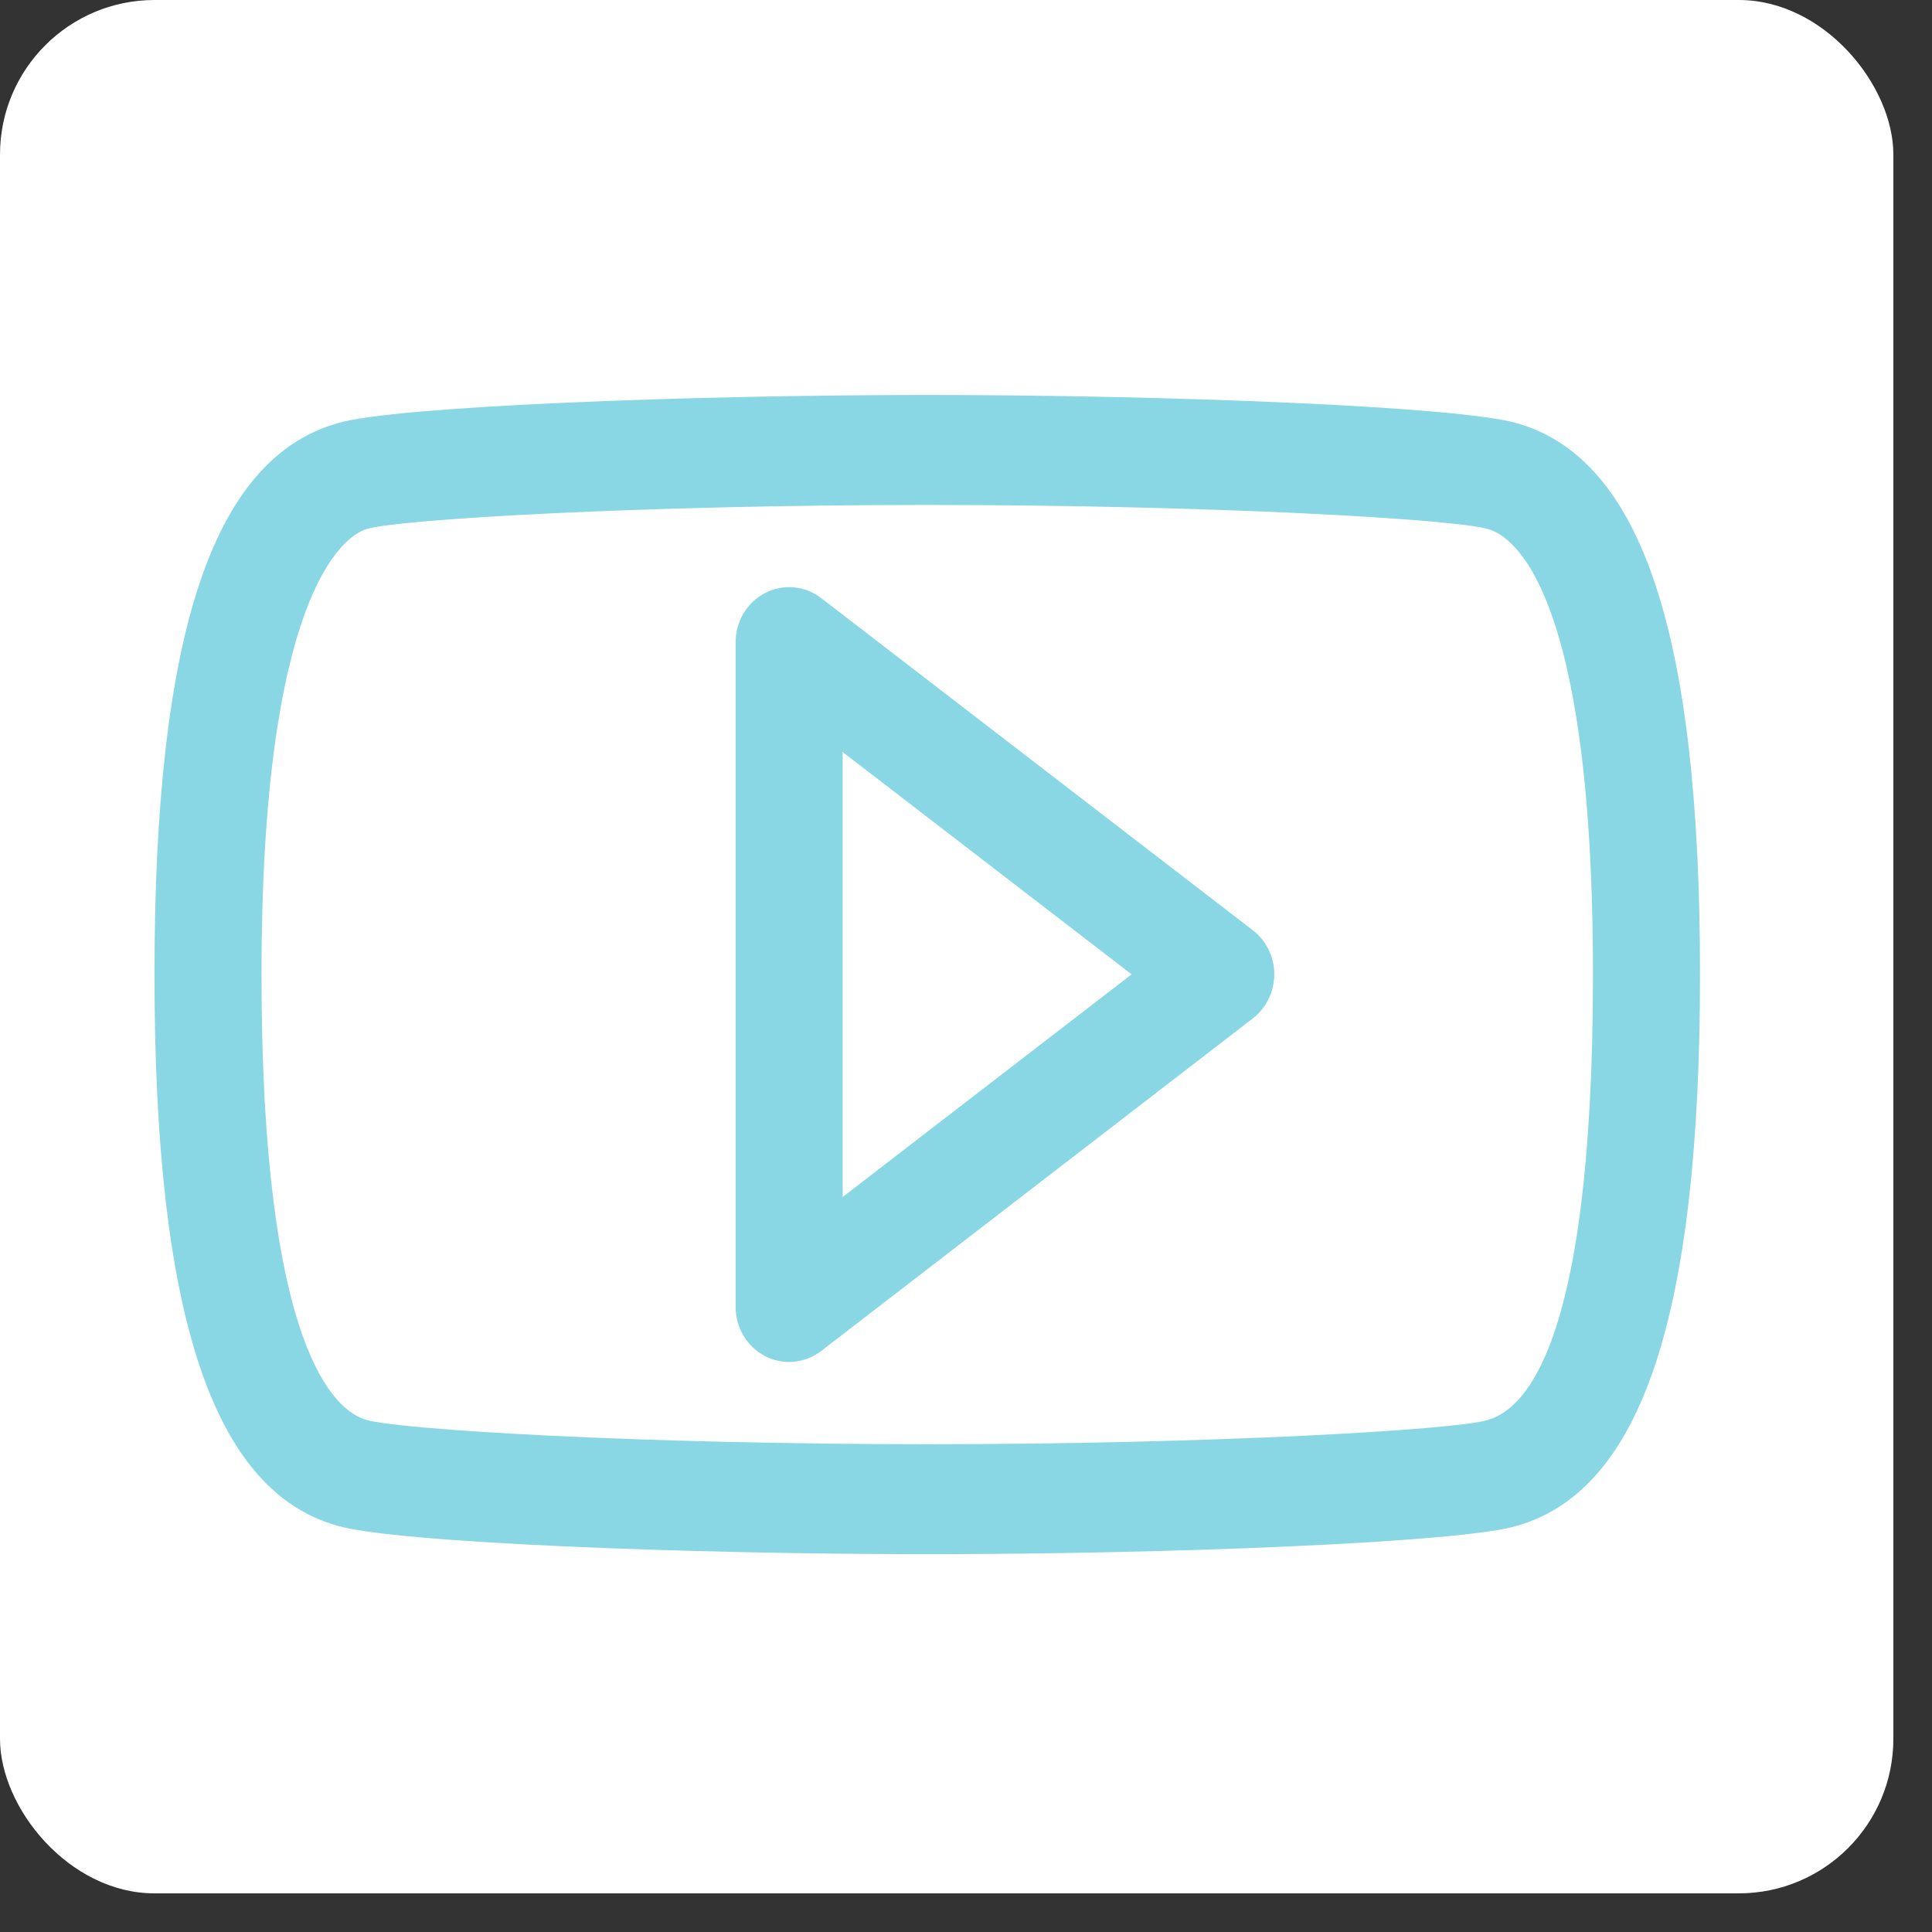 <svg width="25" height="25" viewBox="0 0 25 25" fill="none" xmlns="http://www.w3.org/2000/svg">
<rect x="0" y="0" width="25" height="25" fill="#333333" stroke="none"/>
<rect width="24.5" height="24.5" rx="2" fill="white"/>
<path d="M19.631 5.477C18.89 5.258 15.095 5.111 11.998 5.111C8.902 5.111 5.077 5.259 4.37 5.476C2.752 5.935 1.999 8.202 1.999 12.608C1.999 17.014 2.752 19.282 4.356 19.74C5.074 19.962 8.888 20.111 11.998 20.111C15.109 20.111 18.922 19.962 19.628 19.744C21.245 19.282 21.998 17.014 21.998 12.608C21.998 8.202 21.246 5.94 19.631 5.477ZM19.244 18.377C18.822 18.501 15.718 18.688 11.998 18.688C8.279 18.688 5.174 18.501 4.74 18.373C4.333 18.256 3.384 17.461 3.384 12.608C3.384 7.754 4.421 6.937 4.752 6.843C5.174 6.72 8.28 6.534 11.998 6.534C15.717 6.534 18.822 6.72 19.244 6.843C19.249 6.845 19.253 6.846 19.258 6.847C19.576 6.937 20.613 7.619 20.613 12.608C20.613 17.596 19.664 18.256 19.244 18.377Z" fill="#89D7E4"/>
<path d="M16.212 12.038L10.627 7.74C10.417 7.578 10.136 7.552 9.901 7.673C9.667 7.794 9.519 8.04 9.519 8.309V16.913C9.519 17.182 9.667 17.428 9.902 17.549C10 17.599 10.106 17.624 10.211 17.624C10.358 17.624 10.505 17.575 10.627 17.481L16.213 13.177C16.387 13.042 16.489 12.831 16.489 12.607C16.489 12.383 16.387 12.172 16.212 12.038V12.038ZM10.904 15.489V9.731L14.643 12.608L10.904 15.489Z" fill="#89D7E4"/>
</svg>
